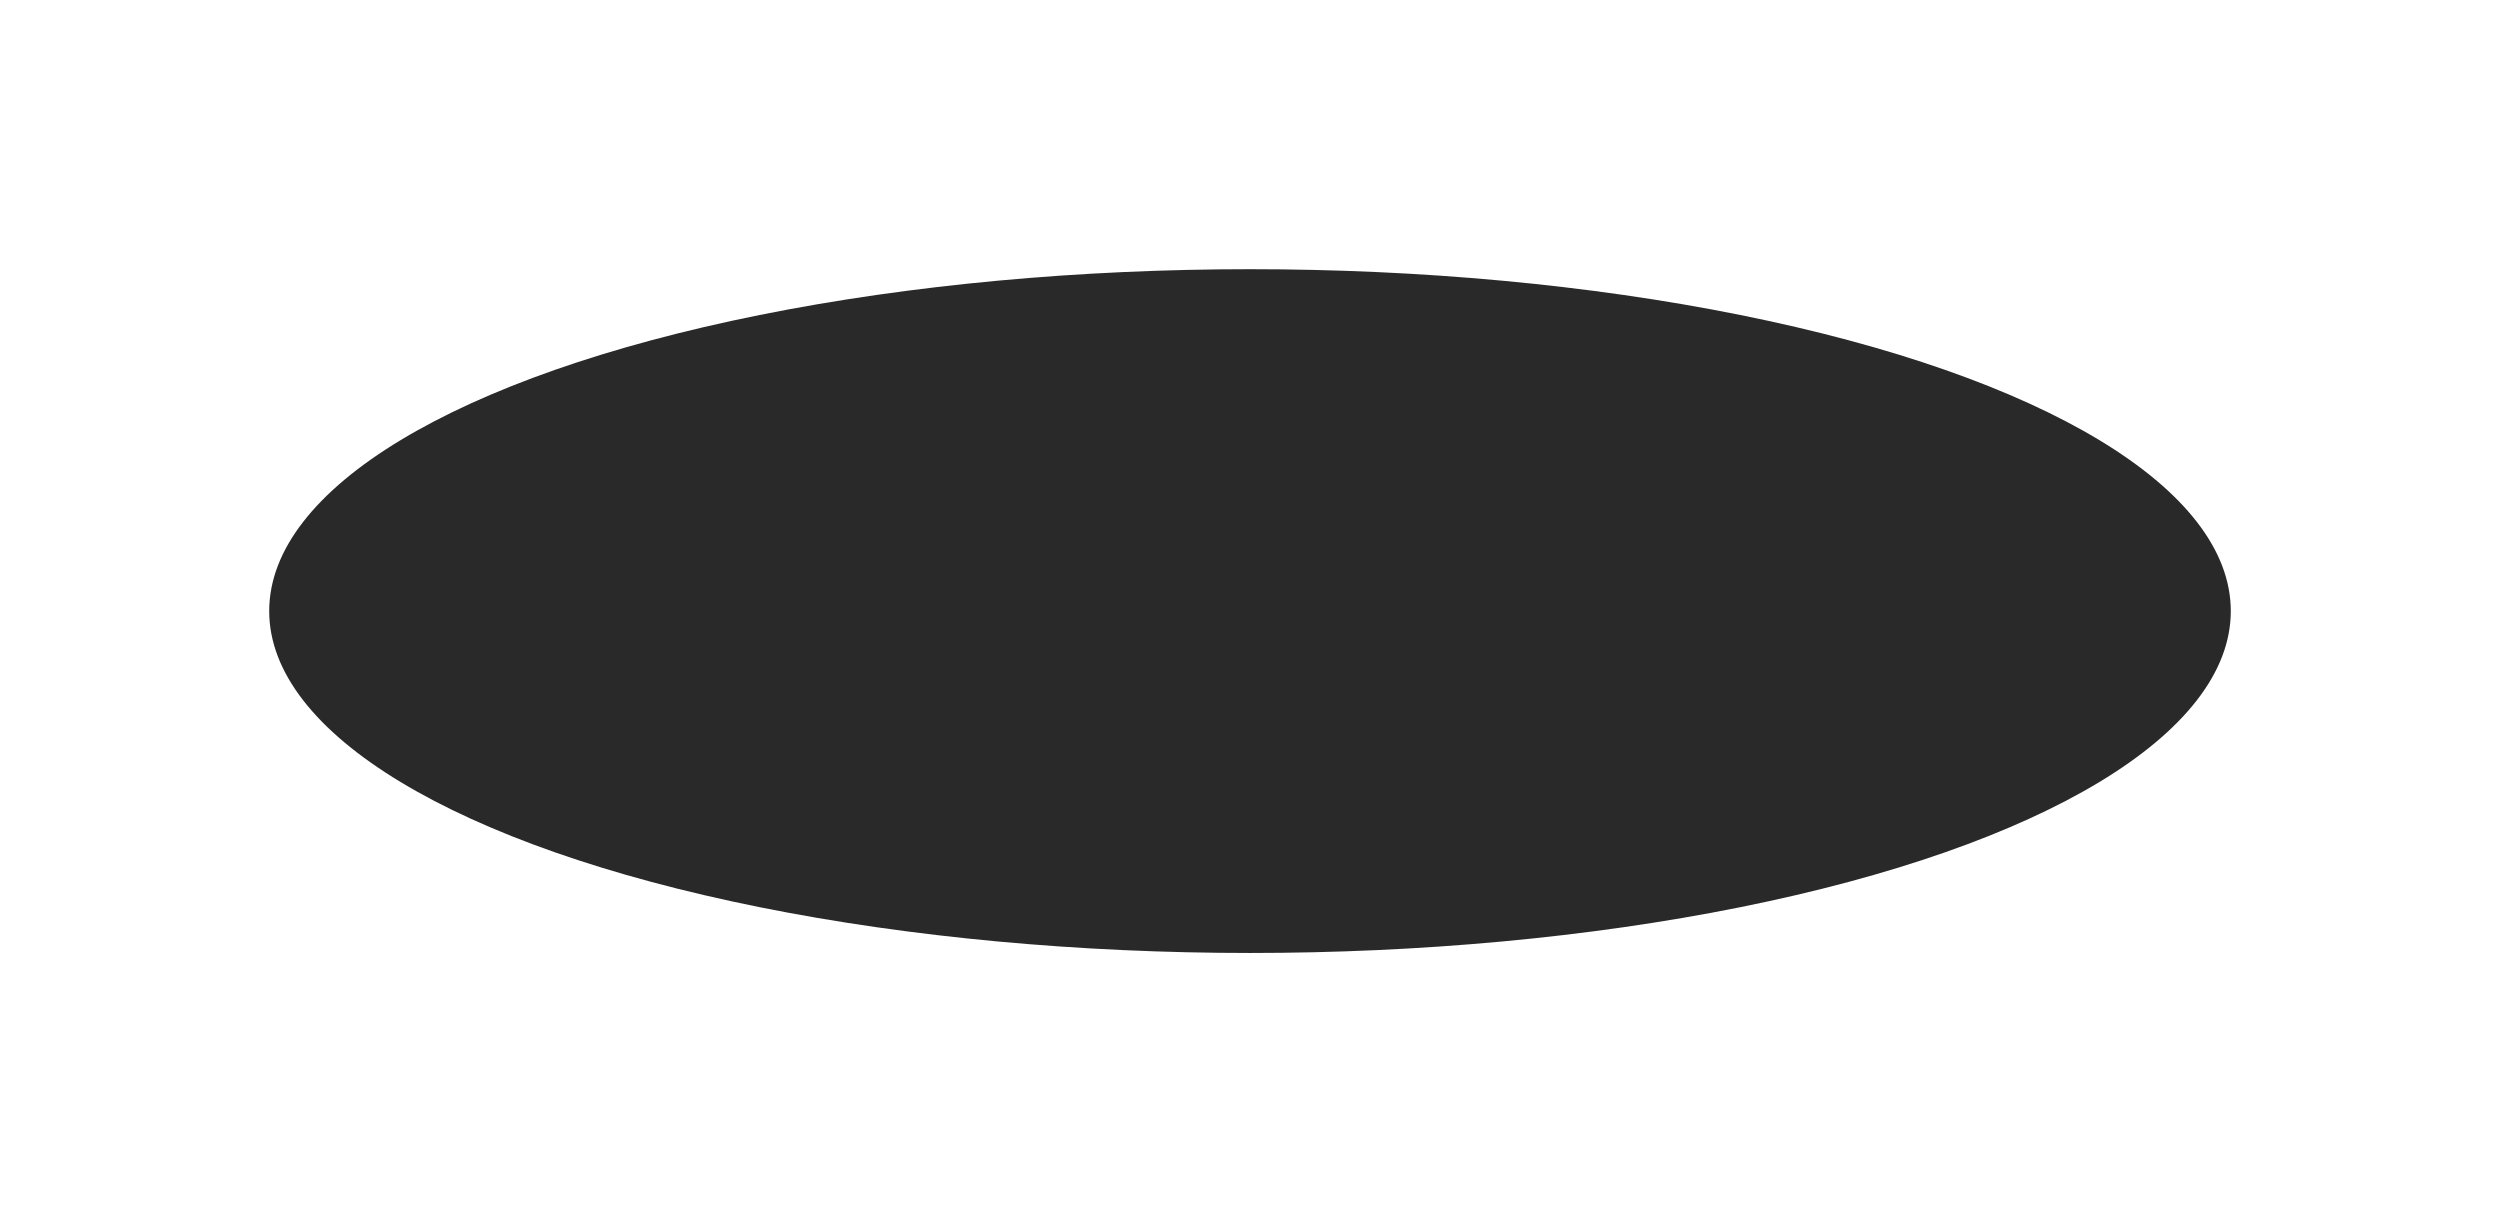 <?xml version="1.0" encoding="UTF-8"?> <svg xmlns="http://www.w3.org/2000/svg" width="1393" height="681" viewBox="0 0 1393 681" fill="none"> <g filter="url(#filter0_f_38_5)"> <ellipse cx="696.5" cy="340.5" rx="546.5" ry="190.5" fill="#292929"></ellipse> </g> <defs> <filter id="filter0_f_38_5" x="0" y="0" width="1393" height="681" filterUnits="userSpaceOnUse" color-interpolation-filters="sRGB"> <feFlood flood-opacity="0" result="BackgroundImageFix"></feFlood> <feBlend mode="normal" in="SourceGraphic" in2="BackgroundImageFix" result="shape"></feBlend> <feGaussianBlur stdDeviation="75" result="effect1_foregroundBlur_38_5"></feGaussianBlur> </filter> </defs> </svg> 